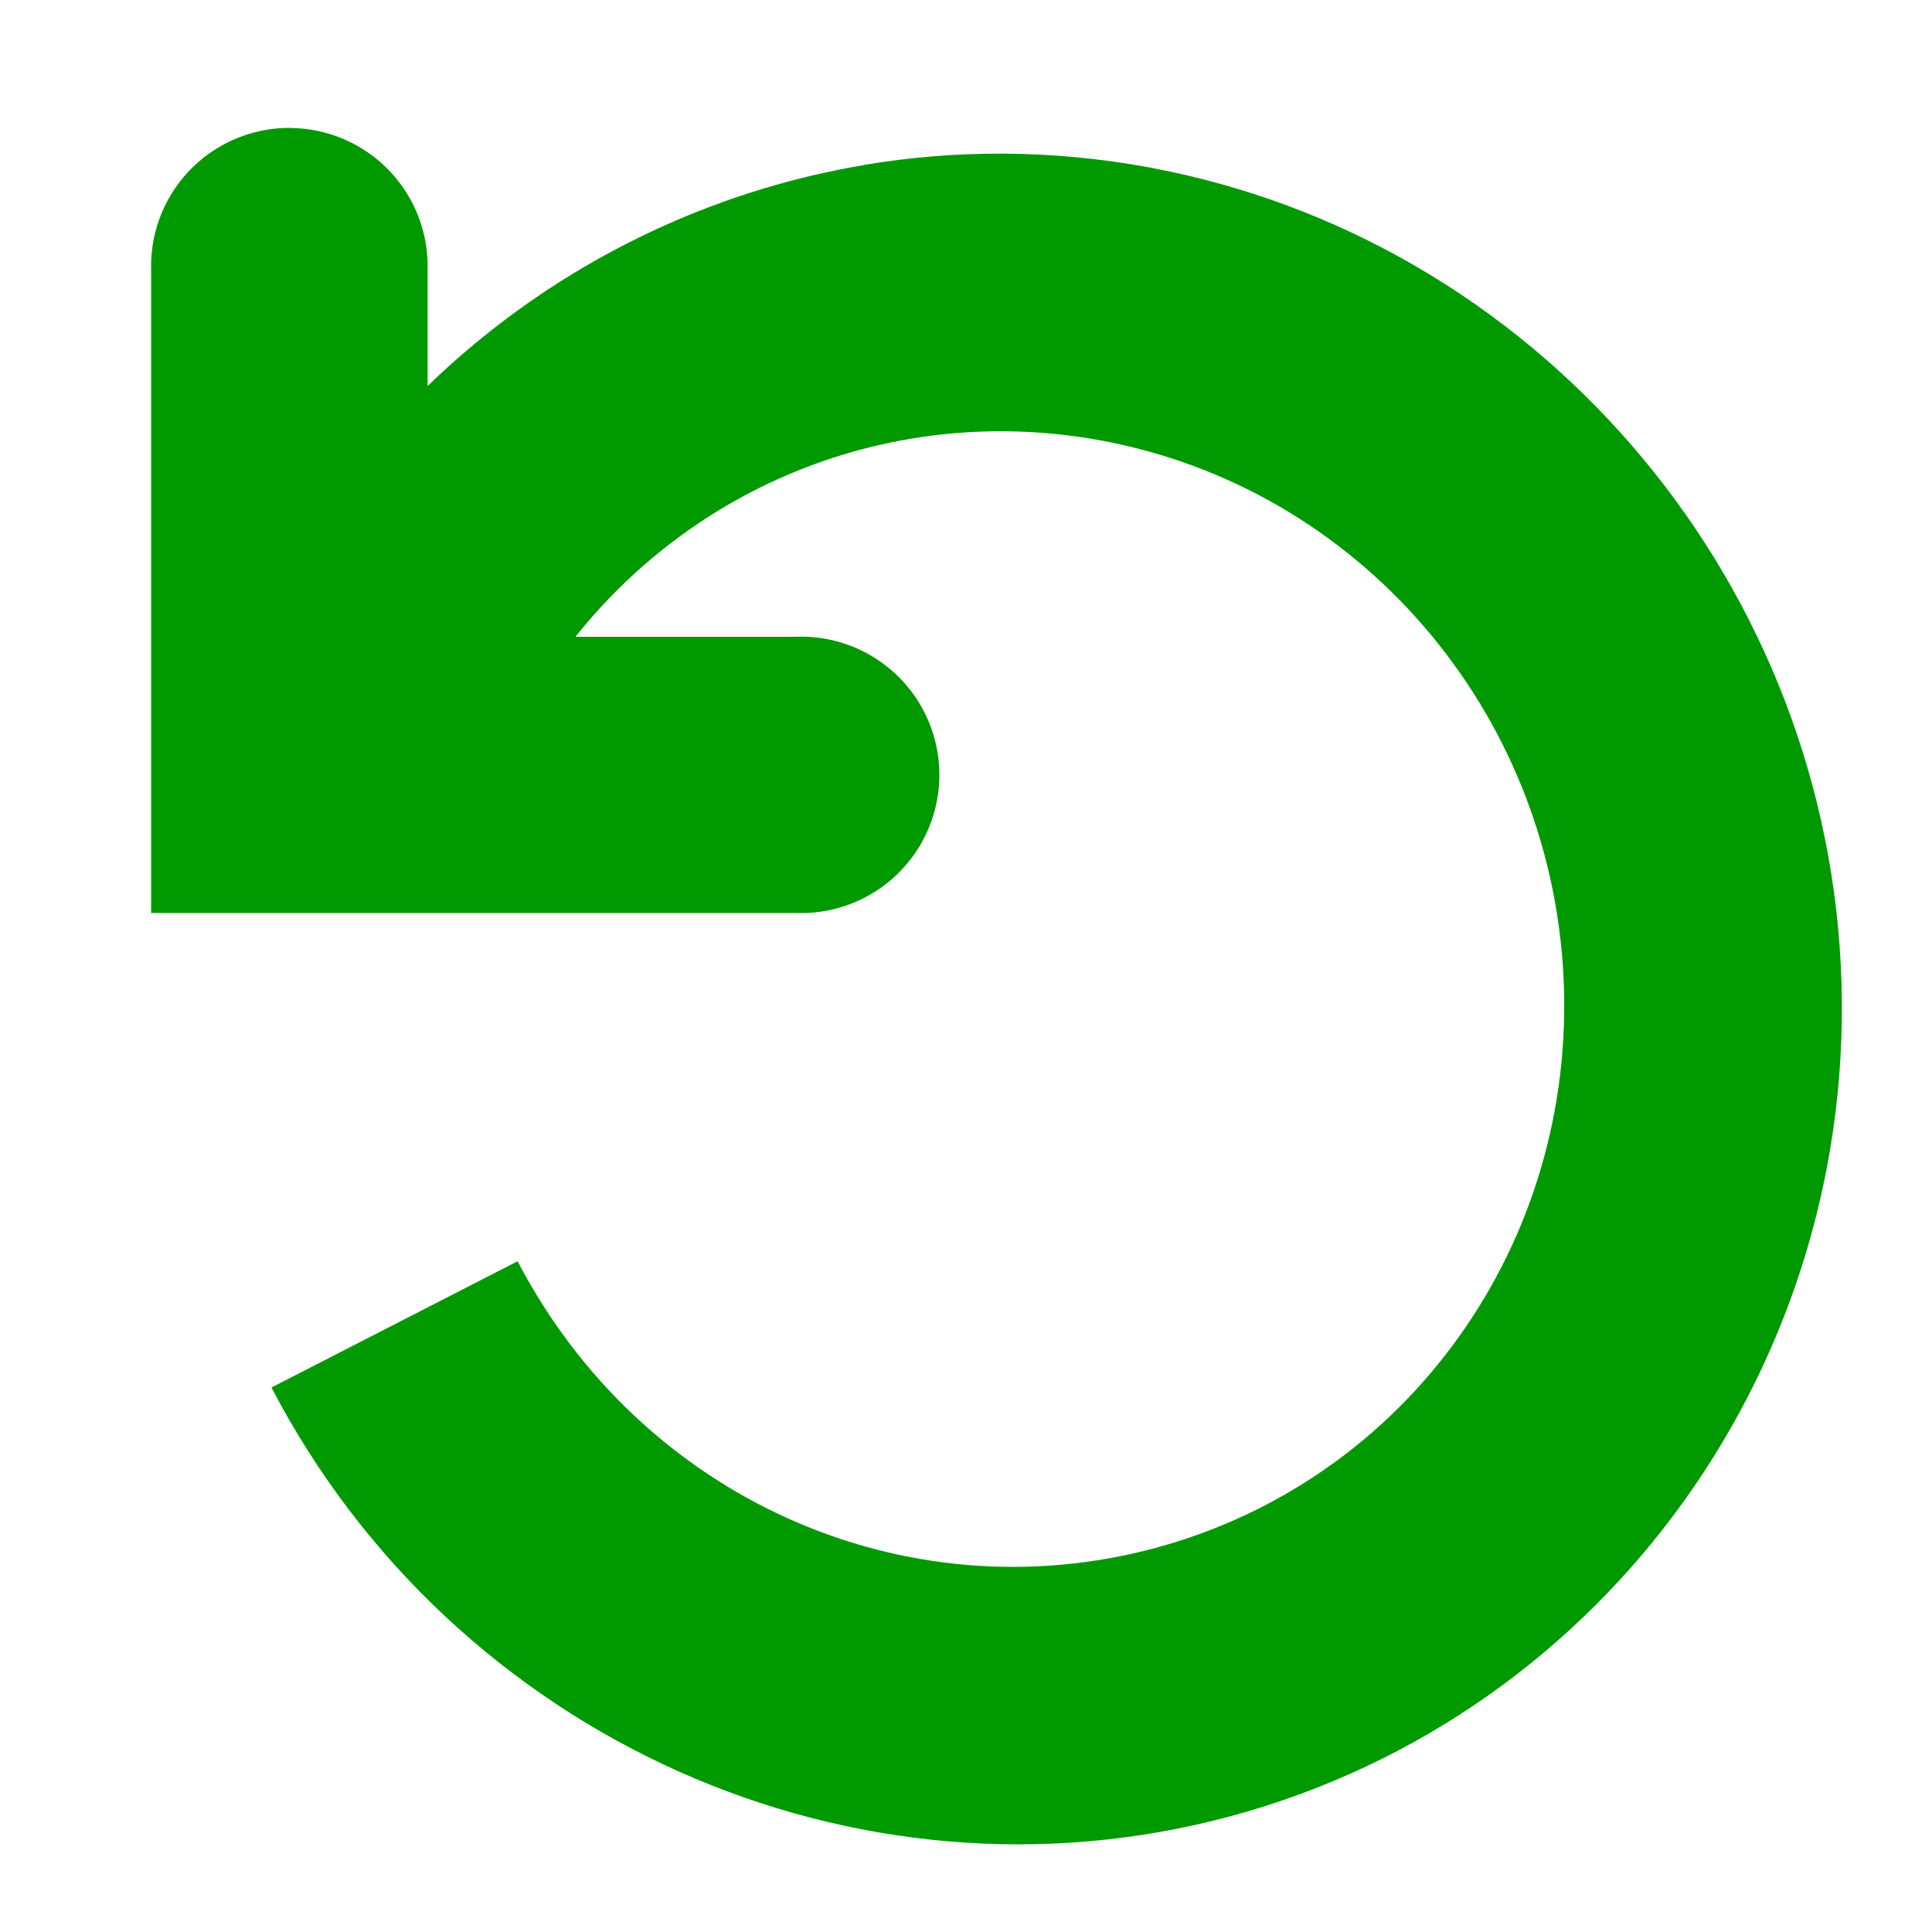 <?xml version="1.0" encoding="UTF-8" standalone="no"?>
<svg
   xmlns:dc="http://purl.org/dc/elements/1.1/"
   xmlns:cc="http://creativecommons.org/ns#"
   xmlns:rdf="http://www.w3.org/1999/02/22-rdf-syntax-ns#"
   xmlns:svg="http://www.w3.org/2000/svg"
   xmlns="http://www.w3.org/2000/svg"
   xmlns:sodipodi="http://sodipodi.sourceforge.net/DTD/sodipodi-0.dtd"
   xmlns:inkscape="http://www.inkscape.org/namespaces/inkscape"
   width="16"
   height="16"
   viewBox="0 0 16 16"
   id="svg30571"
   version="1.1"
   inkscape:version="0.92.2 2405546, 2018-03-11"
   sodipodi:docname="document-revert-symbolic.svg">
  <defs
     id="defs30573" />
  <sodipodi:namedview
     id="base"
     pagecolor="#000000"
     bordercolor="#999999"
     borderopacity="1"
     inkscape:pageopacity="0"
     inkscape:pageshadow="2"
     inkscape:zoom="16"
     inkscape:cx="-17.489418"
     inkscape:cy="8.8674769"
     inkscape:document-units="px"
     inkscape:current-layer="layer1"
     showgrid="true"
     units="px"
     inkscape:snap-page="true"
     inkscape:snap-bbox="true"
     inkscape:bbox-paths="true"
     inkscape:bbox-nodes="true"
     inkscape:snap-bbox-edge-midpoints="true"
     inkscape:snap-bbox-midpoints="true"
     inkscape:object-paths="true"
     inkscape:snap-intersection-paths="true"
     inkscape:object-nodes="true"
     inkscape:snap-smooth-nodes="true"
     inkscape:snap-midpoints="true"
     inkscape:snap-object-midpoints="true"
     inkscape:snap-center="true"
     inkscape:snap-text-baseline="true"
     showborder="false"
     inkscape:window-width="1366"
     inkscape:window-height="741"
     inkscape:window-x="0"
     inkscape:window-y="27"
     inkscape:window-maximized="1"
     showguides="false"
     fit-margin-top="0"
     fit-margin-left="0"
     fit-margin-right="0"
     fit-margin-bottom="0">
    <inkscape:grid
       type="xygrid"
       id="grid4233"
       originx="3.793"
       originy="-1.121" />
  </sodipodi:namedview>
  <g
     inkscape:label="Layer 1"
     inkscape:groupmode="layer"
     id="layer1"
     transform="translate(3.793,-1035.242)">
    <g
       style="display:inline"
       id="document-revert"
       transform="matrix(-1.031,0,0,1.031,12.457,-33.757)"
       inkscape:label="document-revert">
      <g
         transform="matrix(0.743,0,0,0.743,31.291,291.82)"
         id="refresh">
        <path
           style="color:#ffffff;font-style:normal;font-variant:normal;font-weight:normal;font-stretch:normal;font-size:medium;line-height:normal;font-family:sans-serif;font-variant-ligatures:normal;font-variant-position:normal;font-variant-caps:normal;font-variant-numeric:normal;font-variant-alternates:normal;font-feature-settings:normal;text-indent:0;text-align:start;text-decoration:none;text-decoration-line:none;text-decoration-style:solid;text-decoration-color:#ffffff;letter-spacing:normal;word-spacing:normal;text-transform:none;writing-mode:lr-tb;direction:ltr;text-orientation:mixed;dominant-baseline:auto;baseline-shift:baseline;text-anchor:start;white-space:normal;shape-padding:0;clip-rule:nonzero;display:inline;overflow:visible;visibility:visible;opacity:1;isolation:auto;mix-blend-mode:normal;color-interpolation:sRGB;color-interpolation-filters:linearRGB;solid-color:#ffffff;solid-opacity:1;vector-effect:none;fill:#009900;fill-opacity:1;fill-rule:nonzero;stroke:none;stroke-width:3.003;stroke-linecap:butt;stroke-linejoin:miter;stroke-miterlimit:4;stroke-dasharray:none;stroke-dashoffset:0;stroke-opacity:1;color-rendering:auto;image-rendering:auto;shape-rendering:auto;text-rendering:auto;enable-background:accumulate"
           d="m -30.236,1004.525 c -0.996,-0.168 -2.033,-0.168 -3.074,0.023 -4.166,0.765 -7.278,4.368 -7.492,8.627 -0.214,4.258 2.519,8.098 6.59,9.199 4.071,1.101 8.401,-0.843 10.376,-4.633 l -2.661,-1.365 c -1.336,2.563 -4.187,3.832 -6.901,3.098 -2.714,-0.734 -4.551,-3.287 -4.406,-6.179 0.146,-2.892 2.229,-5.283 5.004,-5.793 2.775,-0.51 5.492,0.987 6.566,3.65 l 2.786,-1.148 c -1.189,-2.95 -3.8,-4.973 -6.788,-5.478 z"
           id="path4874"
           inkscape:connector-curvature="0" />
        <path
           style="color:#ffffff;font-style:normal;font-variant:normal;font-weight:normal;font-stretch:normal;font-size:medium;line-height:normal;font-family:sans-serif;font-variant-ligatures:normal;font-variant-position:normal;font-variant-caps:normal;font-variant-numeric:normal;font-variant-alternates:normal;font-feature-settings:normal;text-indent:0;text-align:start;text-decoration:none;text-decoration-line:none;text-decoration-style:solid;text-decoration-color:#ffffff;letter-spacing:normal;word-spacing:normal;text-transform:none;writing-mode:lr-tb;direction:ltr;text-orientation:mixed;dominant-baseline:auto;baseline-shift:baseline;text-anchor:start;white-space:normal;shape-padding:0;clip-rule:nonzero;display:inline;overflow:visible;visibility:visible;opacity:1;isolation:auto;mix-blend-mode:normal;color-interpolation:sRGB;color-interpolation-filters:linearRGB;solid-color:#ffffff;solid-opacity:1;vector-effect:none;fill:#009900;fill-opacity:1;fill-rule:nonzero;stroke:none;stroke-width:2.988;stroke-linecap:round;stroke-linejoin:miter;stroke-miterlimit:4;stroke-dasharray:none;stroke-dashoffset:0;stroke-opacity:1;color-rendering:auto;image-rendering:auto;shape-rendering:auto;text-rendering:auto;enable-background:accumulate"
           d="m -24.053,1004.125 a 1.494,1.494 0 0 0 -1.471,1.516 v 3.984 h -3.984 a 1.494,1.494 0 1 0 0,2.986 h 6.973 v -6.971 a 1.494,1.494 0 0 0 -1.518,-1.516 z"
           id="path8393-3-8-4-9-3-7"
           inkscape:connector-curvature="0" />
      </g>
      <rect
         y="1036.605"
         x="0.242"
         height="15.515"
         width="15.515"
         id="rect3999"
         style="color:#ffffff;clip-rule:nonzero;display:inline;overflow:visible;visibility:visible;opacity:0;isolation:auto;mix-blend-mode:normal;color-interpolation:sRGB;color-interpolation-filters:linearRGB;solid-color:#ffffff;solid-opacity:1;fill:none;fill-opacity:1;fill-rule:nonzero;stroke:none;stroke-width:0.485;stroke-linecap:round;stroke-linejoin:round;stroke-miterlimit:4;stroke-dasharray:none;stroke-dashoffset:0;stroke-opacity:1;color-rendering:auto;image-rendering:auto;shape-rendering:auto;text-rendering:auto;enable-background:accumulate" />
    </g>
  </g>
</svg>
